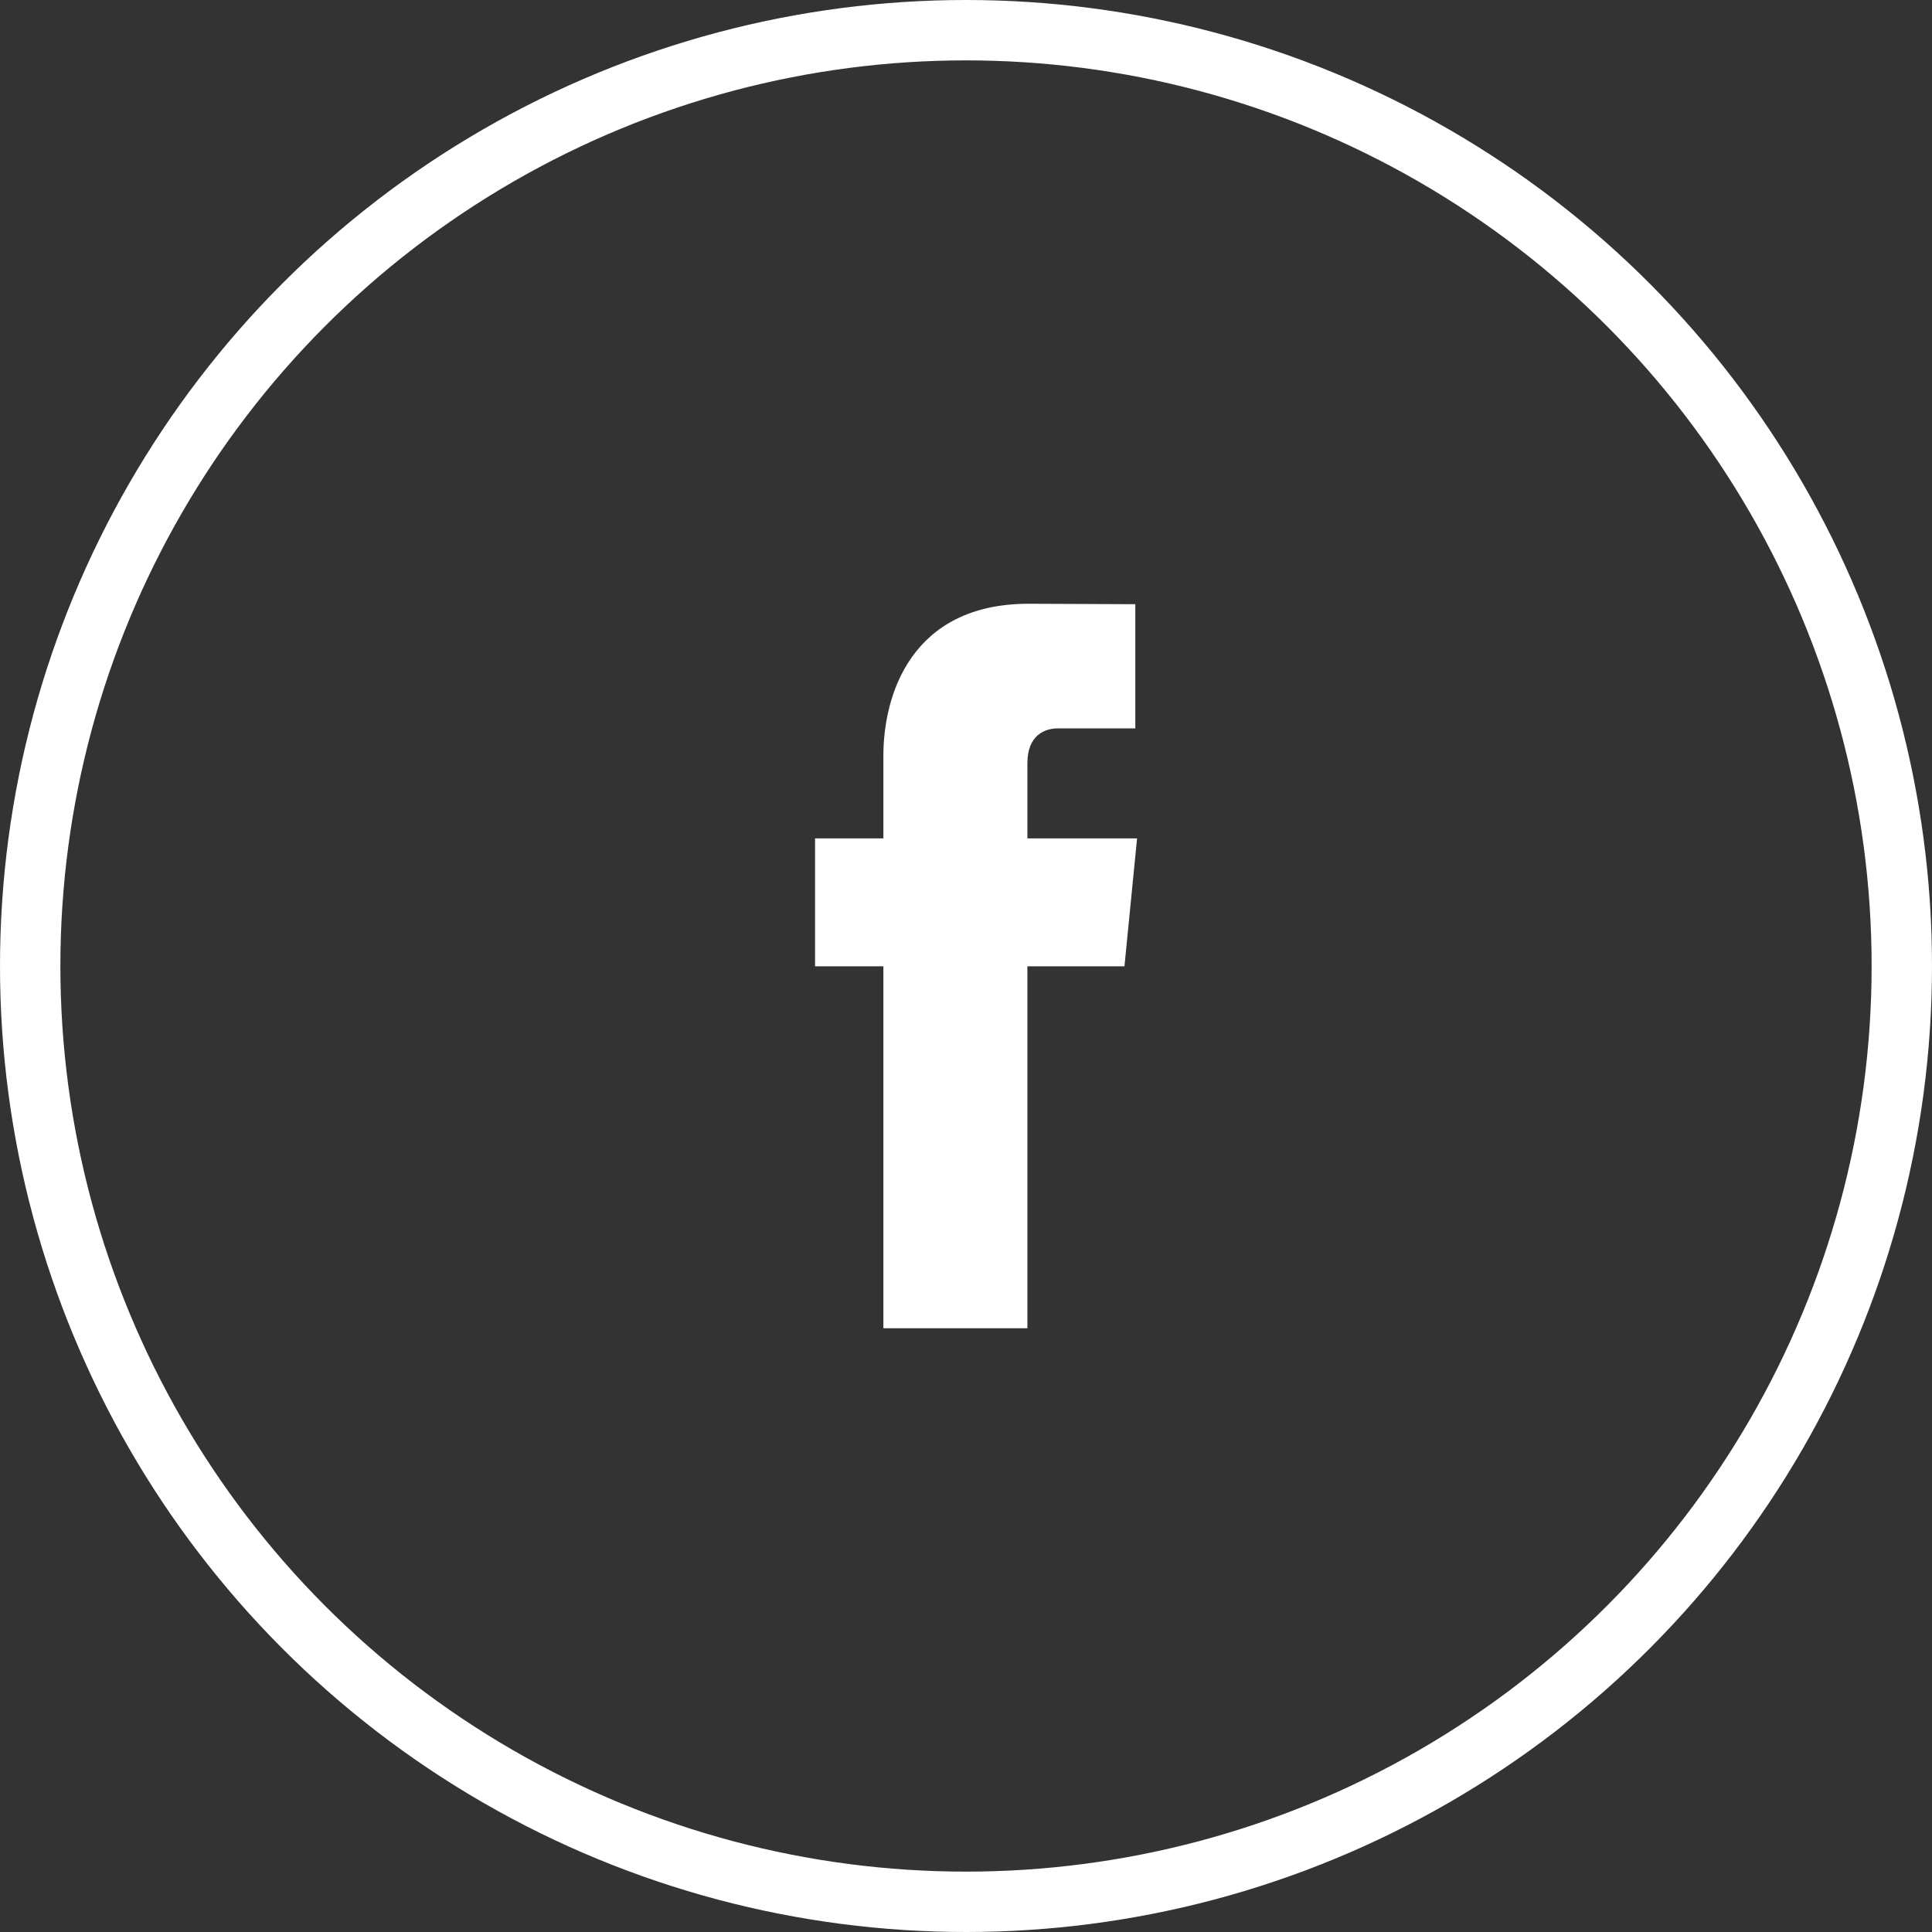 <?xml version="1.0" encoding="UTF-8"?>
<svg width="64px" height="64px" viewBox="0 0 64 64" version="1.1" xmlns="http://www.w3.org/2000/svg" xmlns:xlink="http://www.w3.org/1999/xlink">
    <rect x="0" y="0" width="64" height="64" fill="#333333" stroke="none"/>
    <!-- Generator: Sketch 46.1 (44463) - http://www.bohemiancoding.com/sketch -->
    <title>icon/face-join</title>
    <desc>Created with Sketch.</desc>
    <defs></defs>
    <g id="Valogat" stroke="none" stroke-width="1" fill="none" fill-rule="evenodd">
        <g id="Index" transform="translate(-768, -3090)">
            <g id="Stacked-Group-13" transform="translate(0, 3006)">
                <g id="Group" transform="translate(640, 0)">
                    <g id="icon/face-join" transform="translate(128, 84)">
                        <circle id="Oval" stroke="#FFFFFF" stroke-width="2" cx="32" cy="32" r="31"></circle>
                        <path d="M37.667,27.773 L34.034,27.773 L34.034,25.28 C34.034,24.341 34.625,24.128 35.043,24.128 L37.609,24.128 L37.609,20.015 L34.077,20 C30.157,20 29.263,23.065 29.263,25.03 L29.263,27.773 L27,27.773 L27,32.011 L29.263,32.011 L29.263,44 L34.034,44 L34.034,32.011 L37.249,32.011 L37.667,27.773 Z" id="social/facebook" fill="#FFFFFF"></path>
                    </g>
                </g>
            </g>
        </g>
    </g>
</svg>